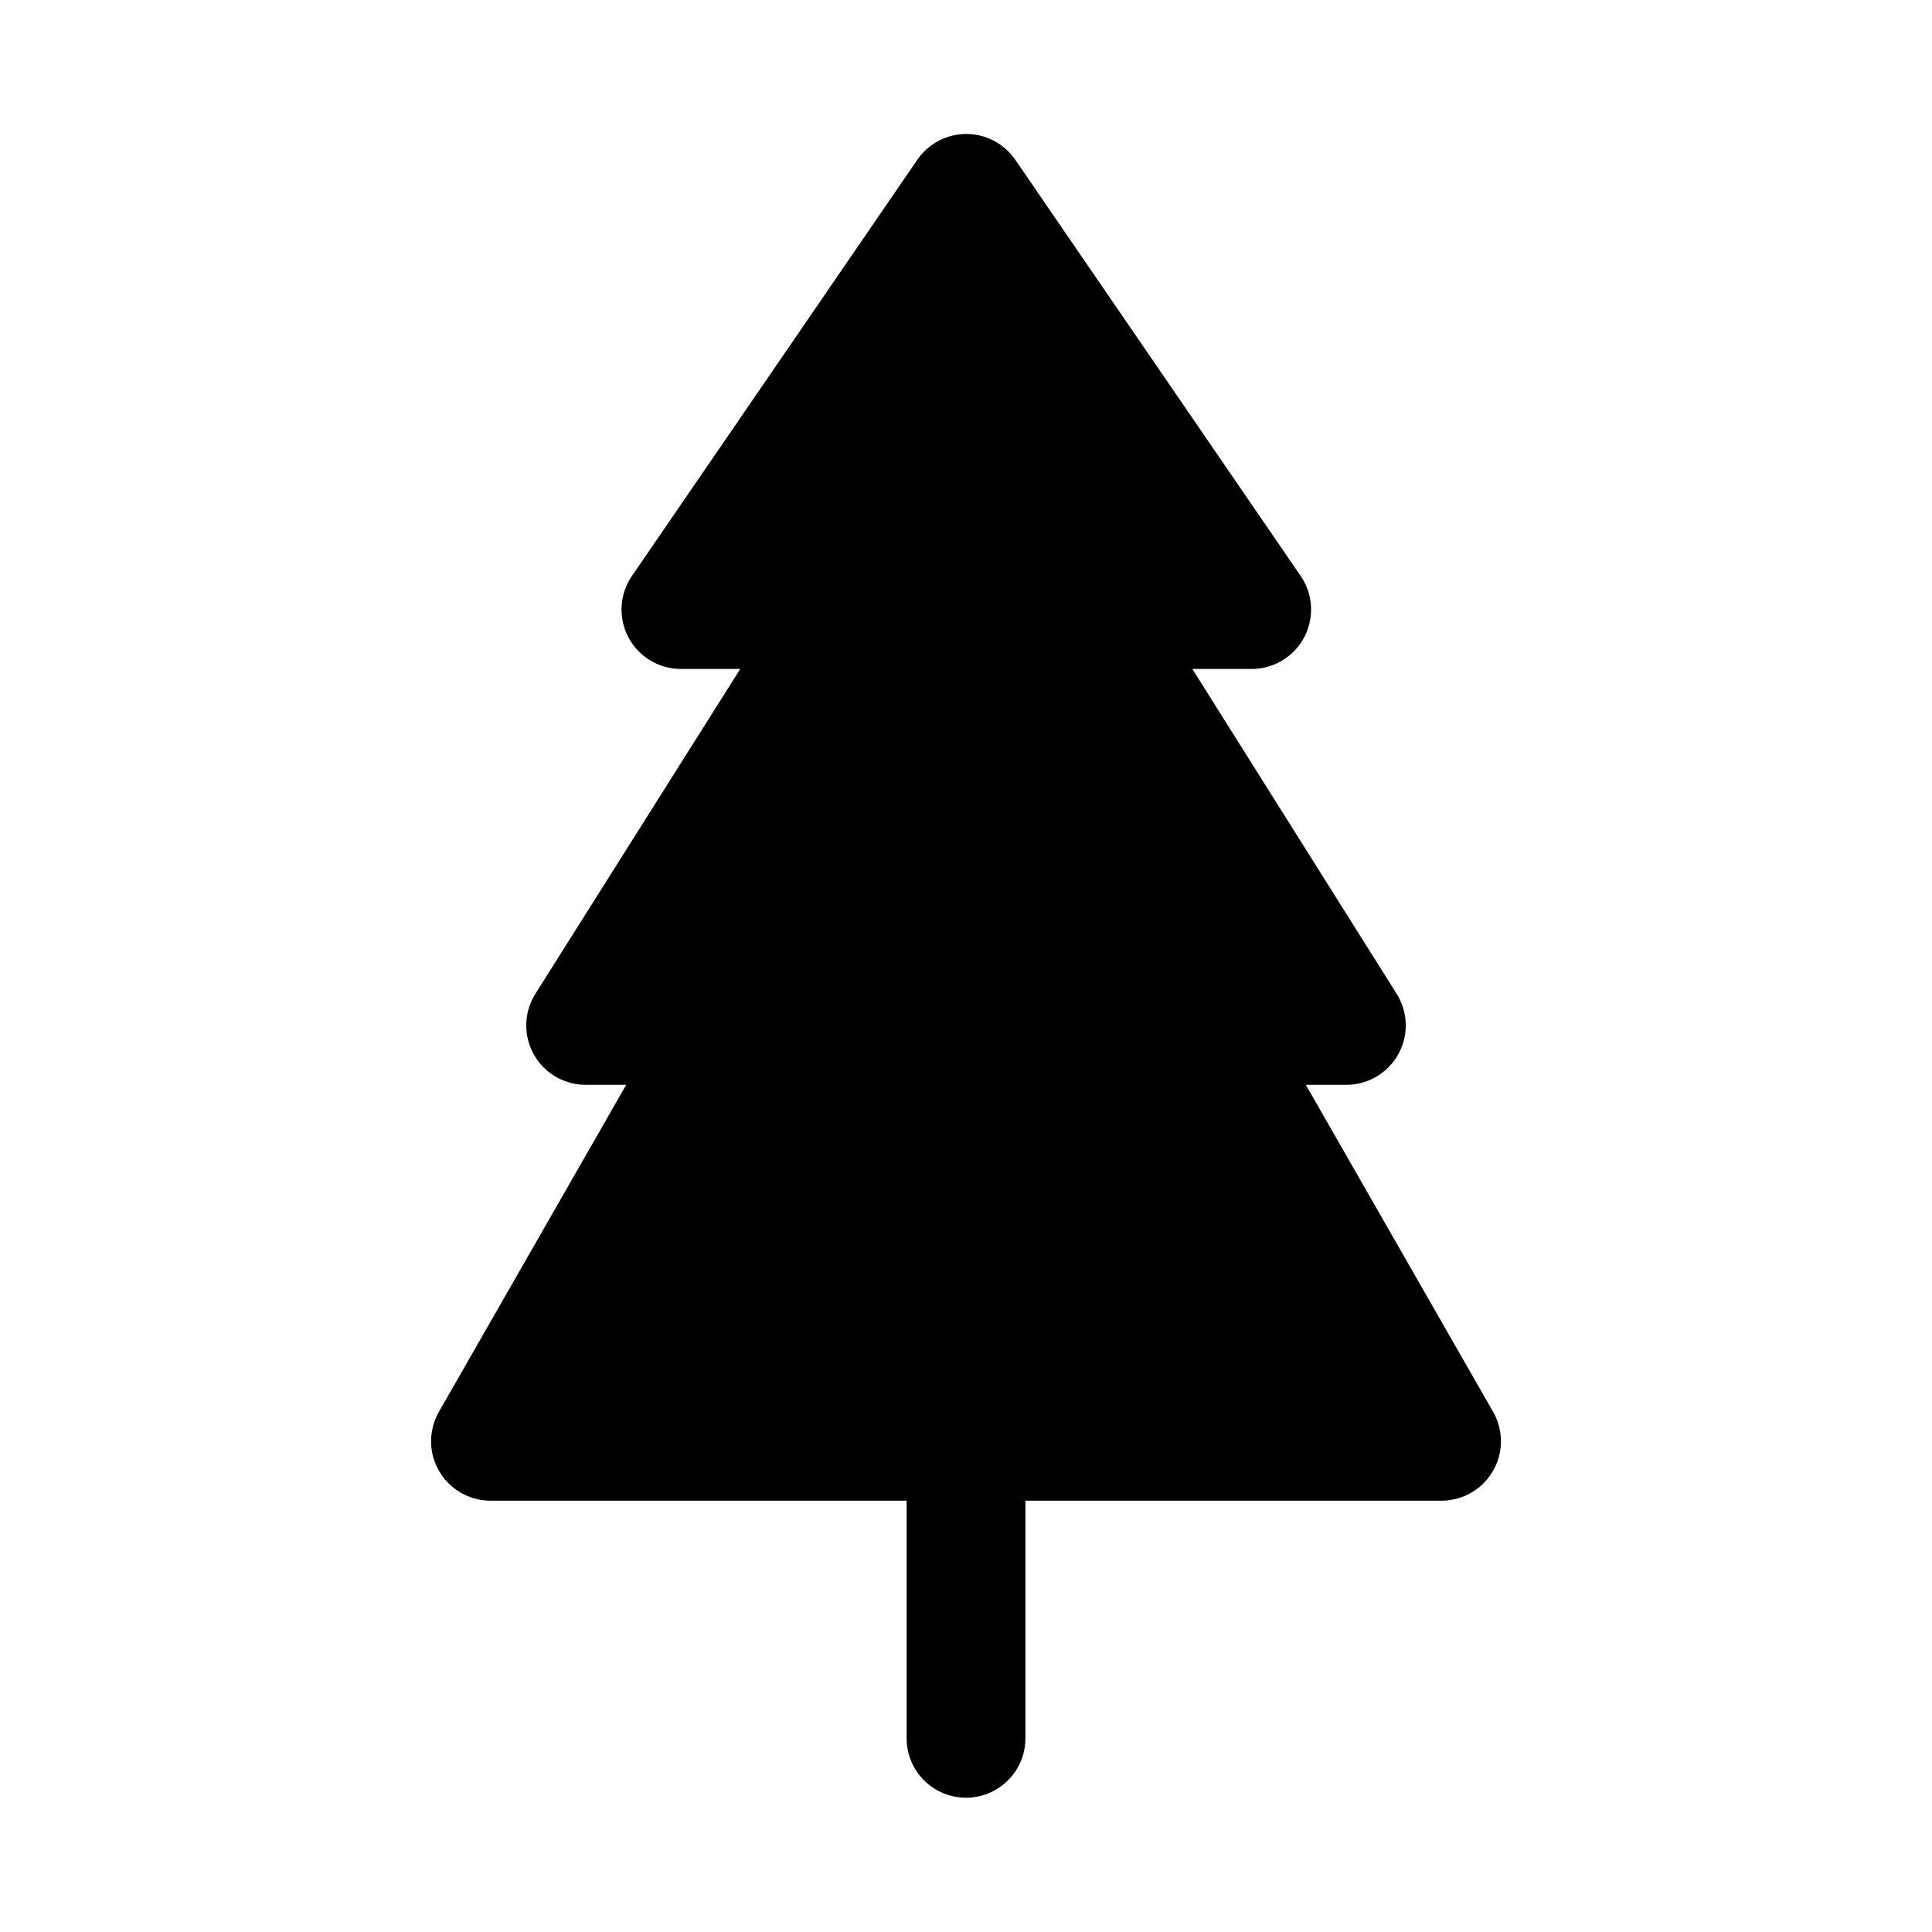 <?xml version="1.0" encoding="UTF-8"?>
<!-- Uploaded to: ICON Repo, www.svgrepo.com, Generator: ICON Repo Mixer Tools -->
<svg fill="#000000" width="800px" height="800px" version="1.1" viewBox="144 144 512 512" xmlns="http://www.w3.org/2000/svg">
 <path d="m539.65 518.08-49.594-86.59h10.707c3.766 0.008 7.414-1.34 10.273-3.789 2.863-2.453 4.75-5.852 5.32-9.574 0.57-3.727-0.215-7.531-2.211-10.727l-54.16-86.121h15.742c3.848-0.004 7.562-1.422 10.438-3.977 2.875-2.559 4.715-6.082 5.172-9.902 0.453-3.82-0.504-7.676-2.699-10.84l-75.57-110.21c-2.938-4.285-7.797-6.848-12.988-6.848-5.195 0-10.055 2.562-12.988 6.848l-75.57 110.21h-0.004c-2.191 3.164-3.152 7.019-2.695 10.84 0.457 3.82 2.293 7.344 5.172 9.902 2.875 2.555 6.586 3.973 10.434 3.977h15.742l-54.312 86.121c-2 3.195-2.785 7-2.215 10.727 0.57 3.723 2.457 7.121 5.32 9.574 2.863 2.449 6.508 3.797 10.277 3.789h10.707l-49.598 86.59c-1.852 3.211-2.516 6.977-1.867 10.629 0.652 3.648 2.566 6.953 5.414 9.332 2.848 2.375 6.441 3.672 10.152 3.656h110.21v62.977c0 5.625 3 10.82 7.871 13.633s10.875 2.812 15.746 0 7.871-8.008 7.871-13.633v-62.977h110.21c3.711 0.016 7.305-1.281 10.152-3.656 2.848-2.379 4.766-5.684 5.414-9.332 0.648-3.652-0.012-7.418-1.867-10.629z"/>
</svg>